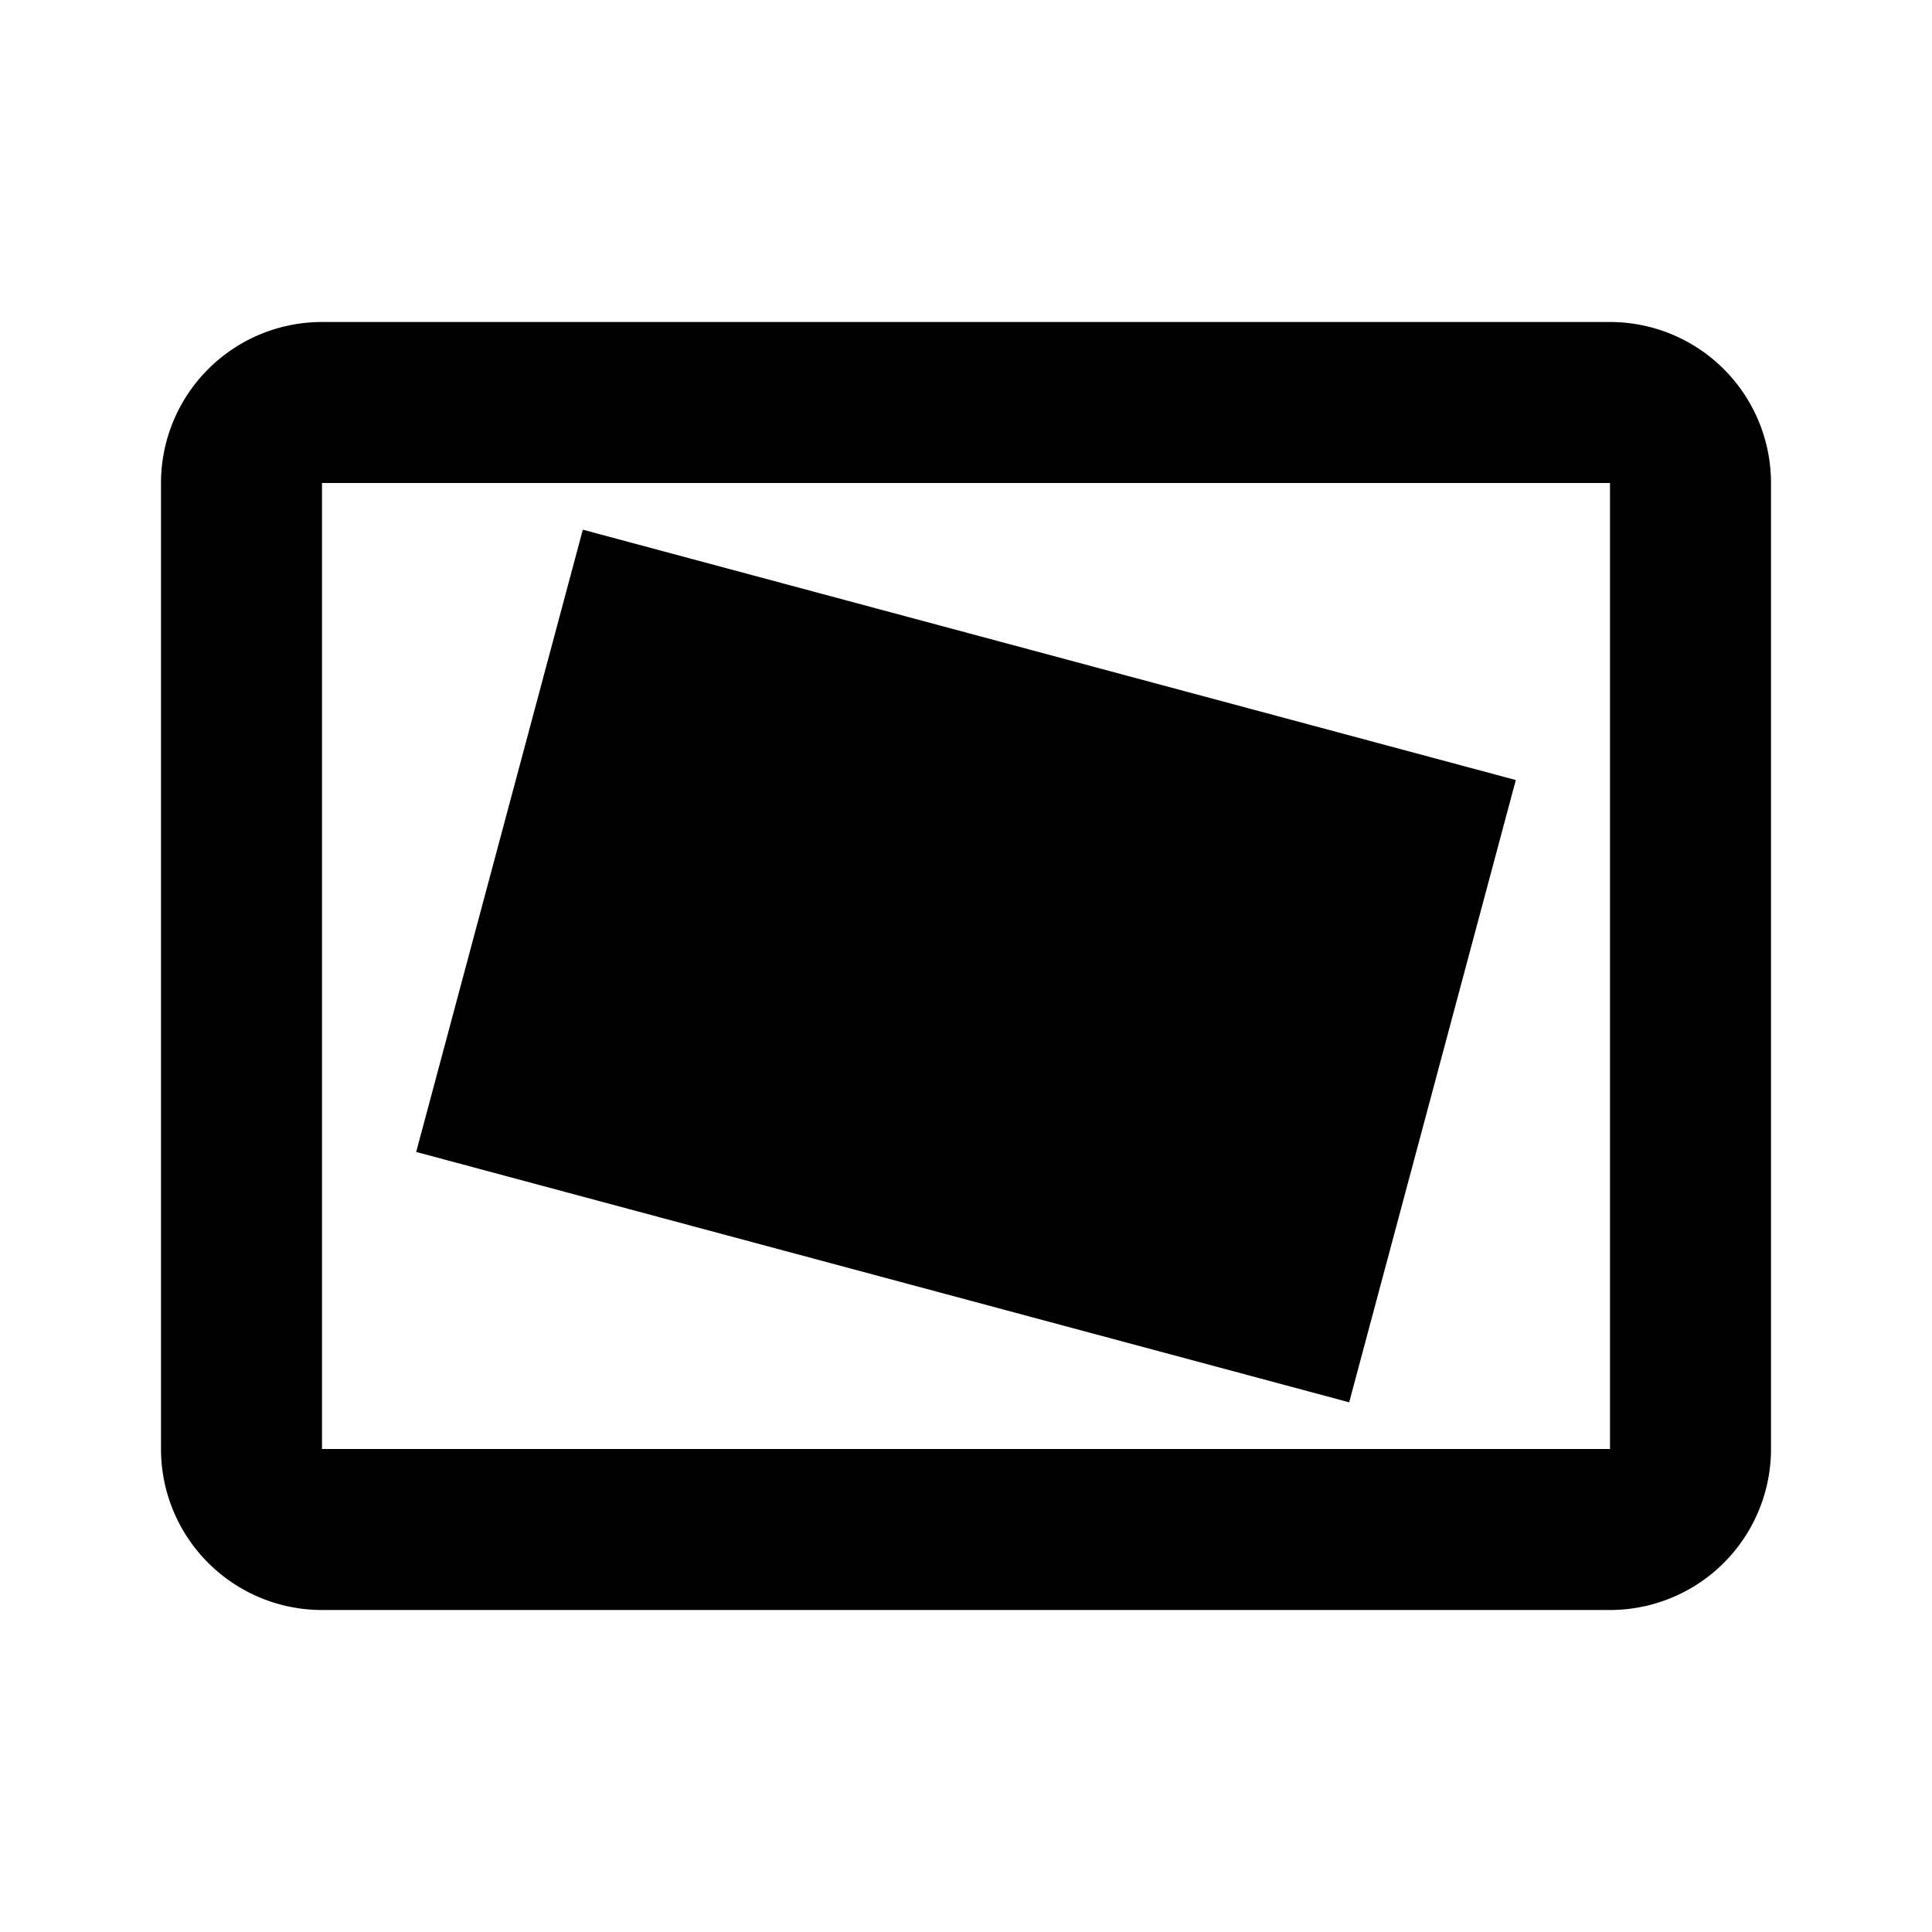 <svg fill="currentColor" xmlns="http://www.w3.org/2000/svg" id="mdi-video-stabilization" viewBox="0 0 24 24"><path d="M4,4H20A2,2 0 0,1 22,6V18A2,2 0 0,1 20,20H4A2,2 0 0,1 2,18V6A2,2 0 0,1 4,4M4,6V18H20V6H4M7.24,6.58L18.83,9.69L16.76,17.42L5.17,14.31L7.24,6.58Z" /></svg>